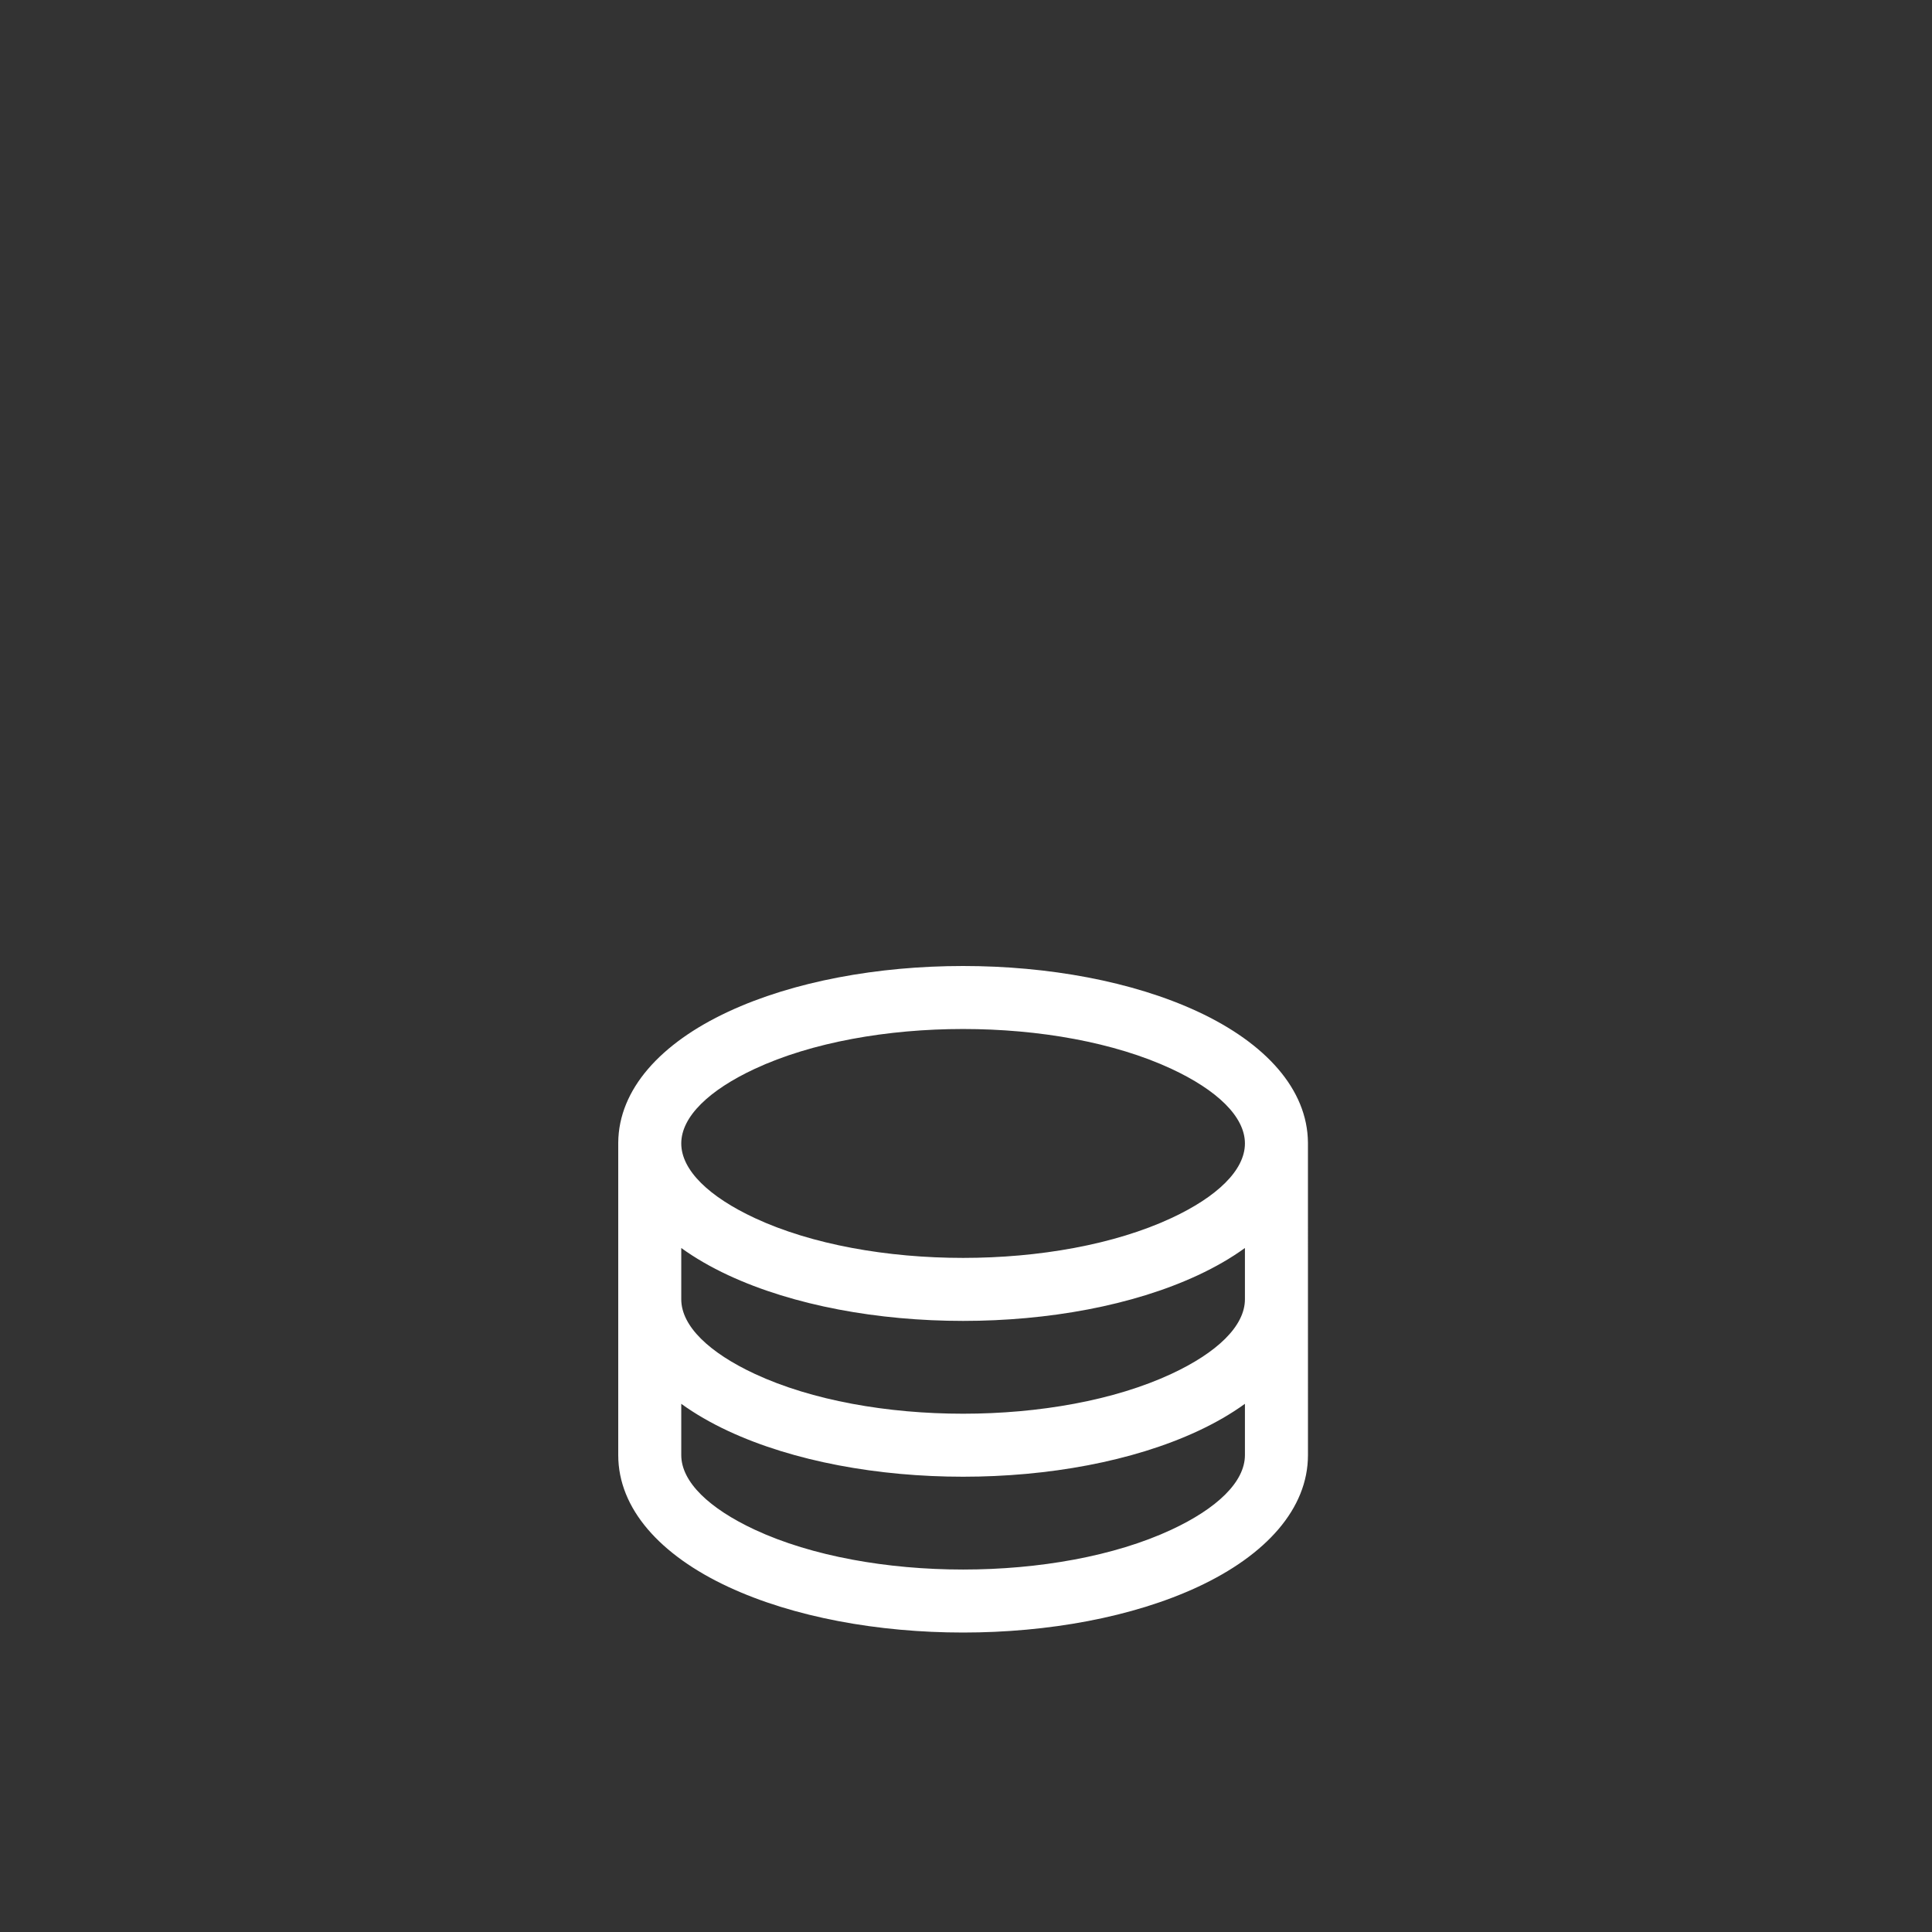 <?xml version="1.0" encoding="UTF-8"?> <svg xmlns="http://www.w3.org/2000/svg" width="200" height="200" viewBox="0 0 200 200" fill="none"><rect x="0" y="0" width="200" height="200" fill="#333333" stroke="none"/><path d="M124.012 104.731C131.011 107.99 135.352 112.763 135.398 118.283L135.4 150.63C135.4 156.187 131.047 160.993 124.012 164.269C110.466 170.577 88.933 170.577 75.386 164.269C68.351 160.993 64 156.187 64 150.63V118.283C64.046 112.763 68.387 107.99 75.386 104.731C88.933 98.423 110.466 98.423 124.012 104.731ZM128.874 129.193C127.45 130.224 125.82 131.166 124.012 132.008C110.465 138.317 88.933 138.317 75.386 132.008C73.578 131.166 71.95 130.224 70.524 129.193V134.5C70.524 137.286 73.435 140.035 78.138 142.225C89.942 147.722 109.457 147.722 121.26 142.225C125.965 140.035 128.874 137.286 128.874 134.5V129.193ZM70.524 145.323V150.63C70.524 153.416 73.435 156.165 78.138 158.356C89.942 163.852 109.456 163.852 121.26 158.356C125.965 156.165 128.874 153.416 128.874 150.63V145.323C127.45 146.354 125.82 147.296 124.012 148.139C110.465 154.447 88.933 154.447 75.386 148.139C73.578 147.296 71.95 146.354 70.524 145.323ZM121.26 110.644C109.456 105.148 89.942 105.148 78.138 110.644C73.435 112.835 70.524 115.583 70.524 118.37C70.524 121.155 73.435 123.905 78.138 126.095C89.942 131.592 109.457 131.592 121.26 126.095C125.965 123.905 128.874 121.155 128.874 118.37C128.874 115.583 125.965 112.835 121.26 110.644Z" fill="white"></path></svg> 